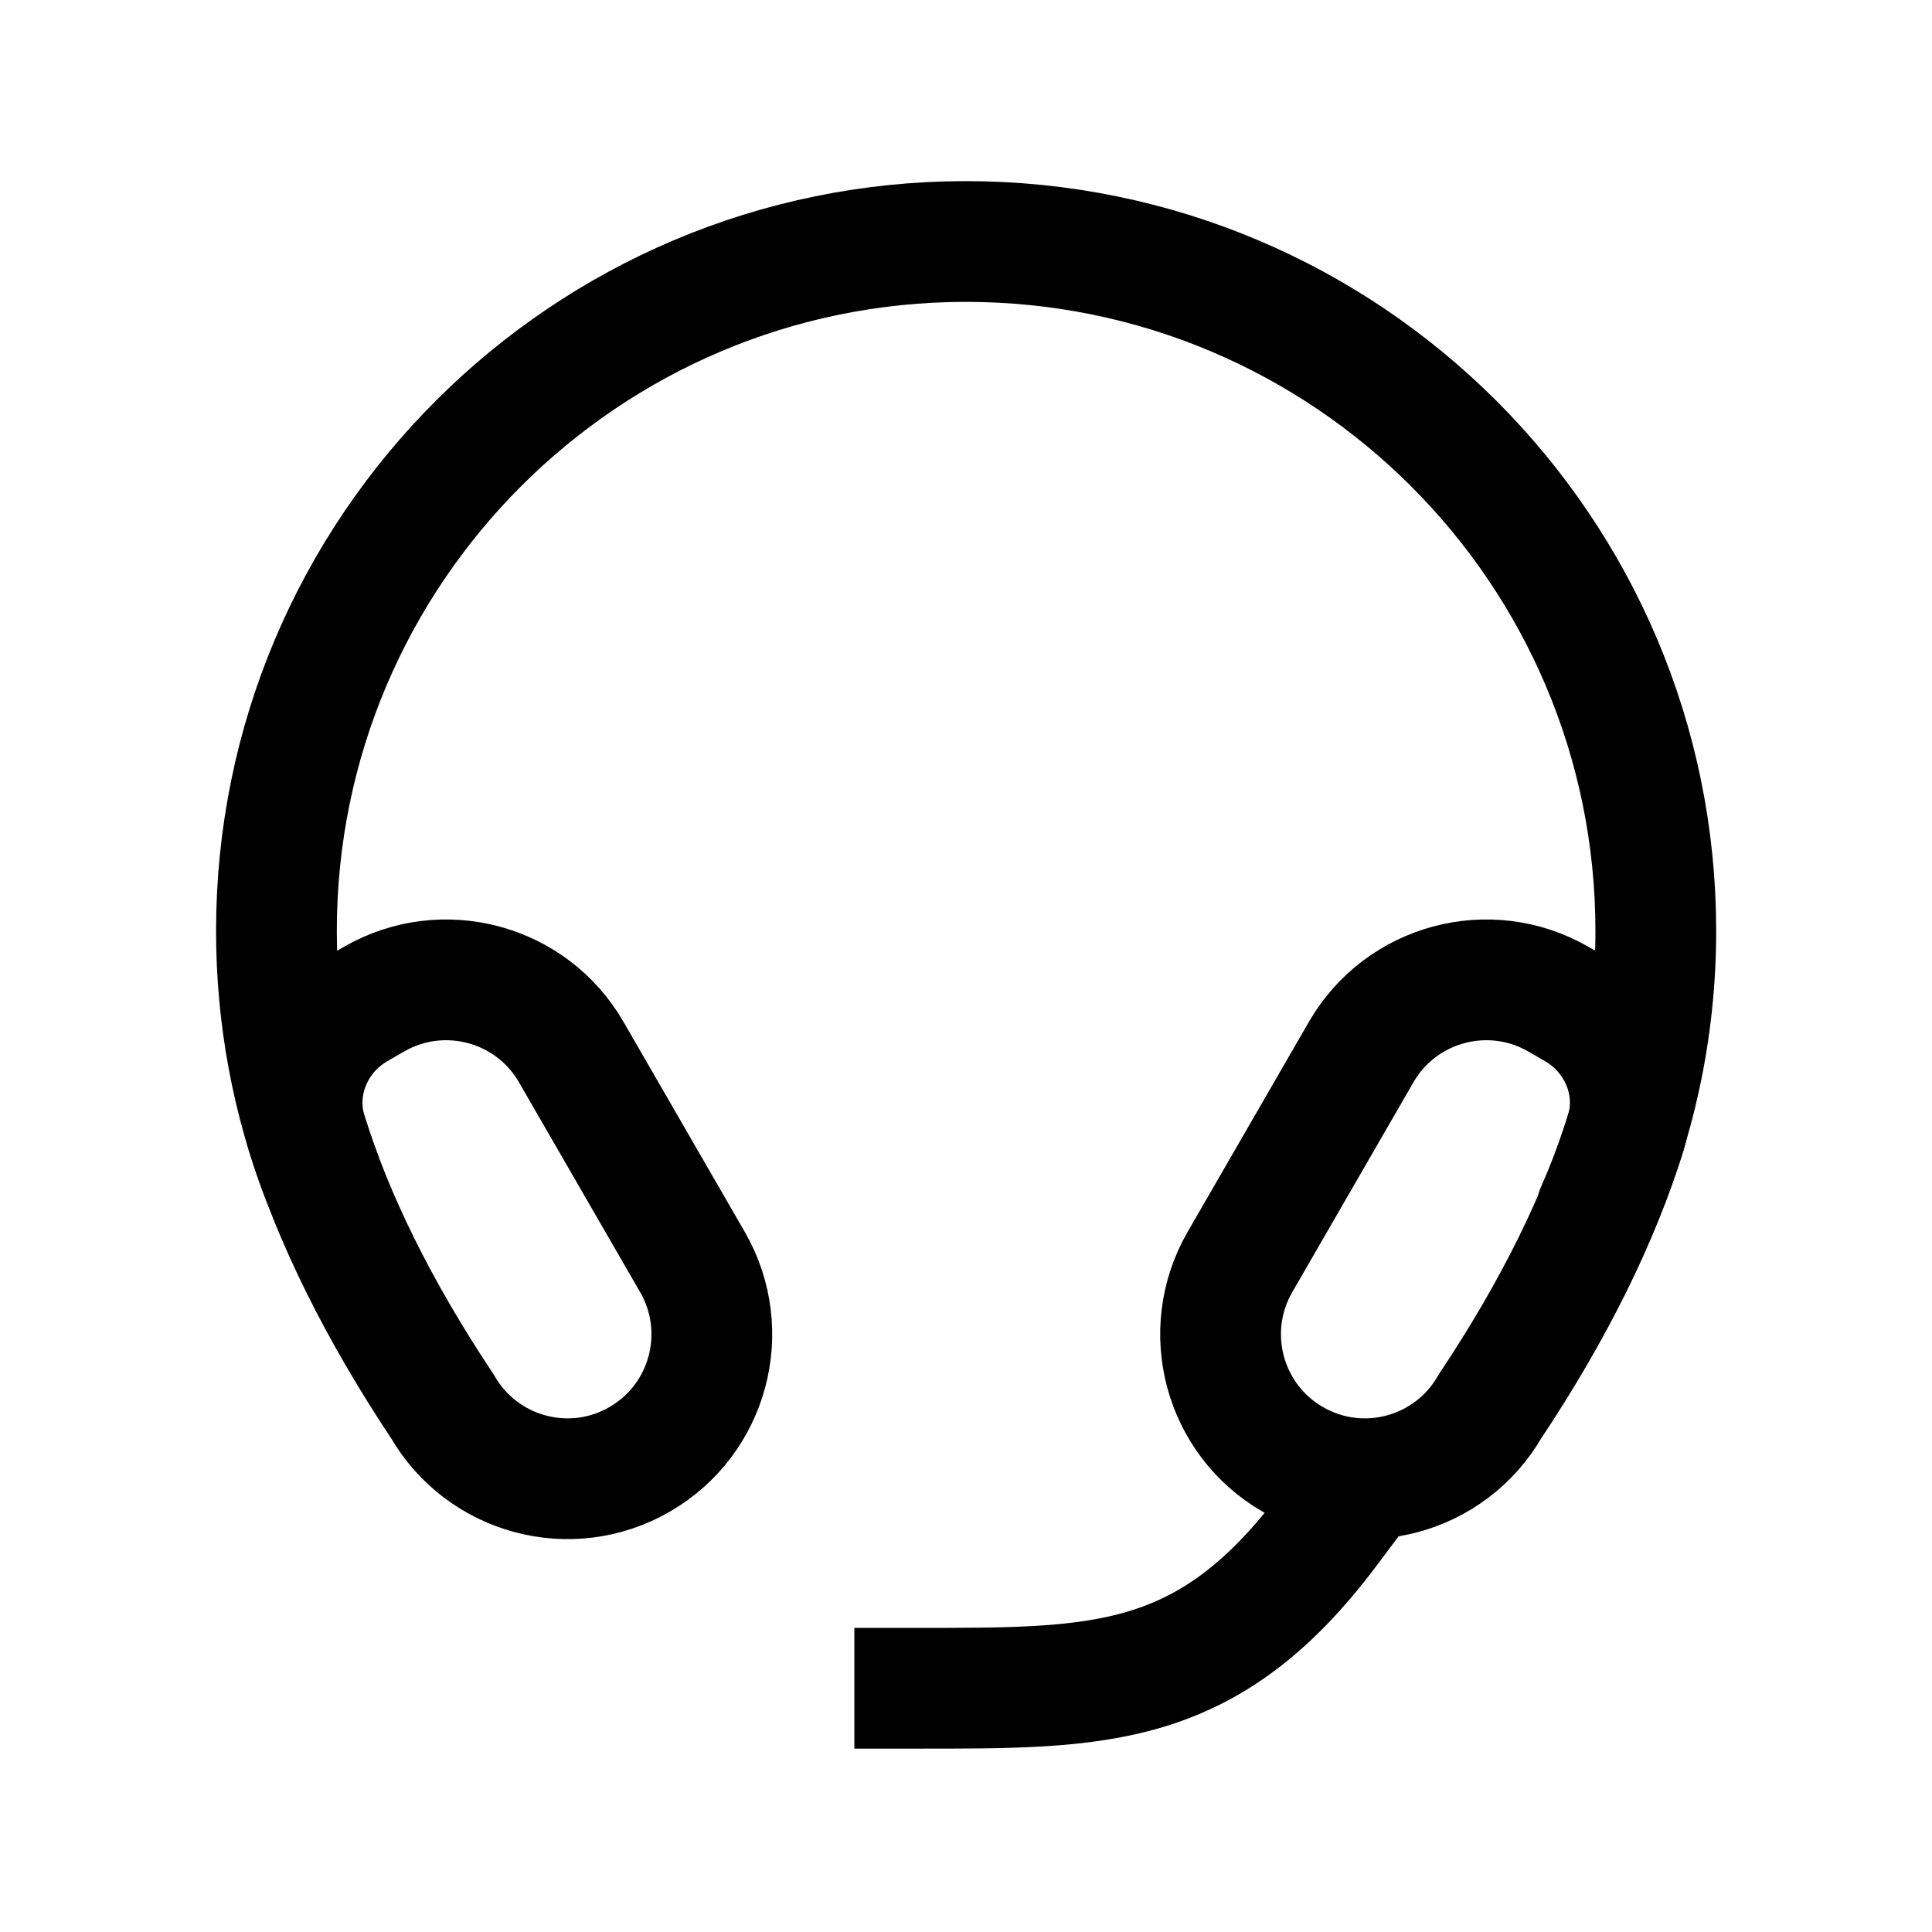 <svg width="24" height="24" viewBox="0 0 24 24" fill="none" xmlns="http://www.w3.org/2000/svg">
<path fill-rule="evenodd" clip-rule="evenodd" d="M5.496 17.471C5.992 18.33 7.089 18.625 7.947 18.128C8.803 17.633 9.097 16.538 8.603 15.679L7.096 13.069C6.602 12.212 5.505 11.918 4.648 12.411L4.437 12.533C3.899 12.843 3.626 13.482 3.81 14.076C4.138 15.133 4.698 16.272 5.496 17.471Z" stroke="black" stroke-width="1.5" stroke-linecap="round" stroke-linejoin="round"/>
<path fill-rule="evenodd" clip-rule="evenodd" d="M18.509 17.471C18.014 18.33 16.916 18.625 16.058 18.128C15.202 17.633 14.908 16.538 15.402 15.679L16.909 13.069C17.404 12.212 18.5 11.918 19.357 12.411L19.568 12.533C20.106 12.843 20.379 13.482 20.195 14.076C19.867 15.133 19.308 16.272 18.509 17.471Z" stroke="black" stroke-width="1.5" stroke-linecap="round" stroke-linejoin="round"/>
<path d="M11.363 20.972C13.659 20.972 15 21 16.5 19" stroke="black" stroke-width="1.5" stroke-linecap="square" stroke-linejoin="round"/>
<path d="M19.833 15.037C20.304 13.977 20.569 12.8 20.569 11.564C20.569 6.834 16.728 3 11.998 3C7.274 3 3.434 6.834 3.434 11.564C3.434 12.638 3.632 13.668 3.993 14.611" stroke="black" stroke-width="1.5" stroke-linecap="round" stroke-linejoin="round"/>
</svg>
